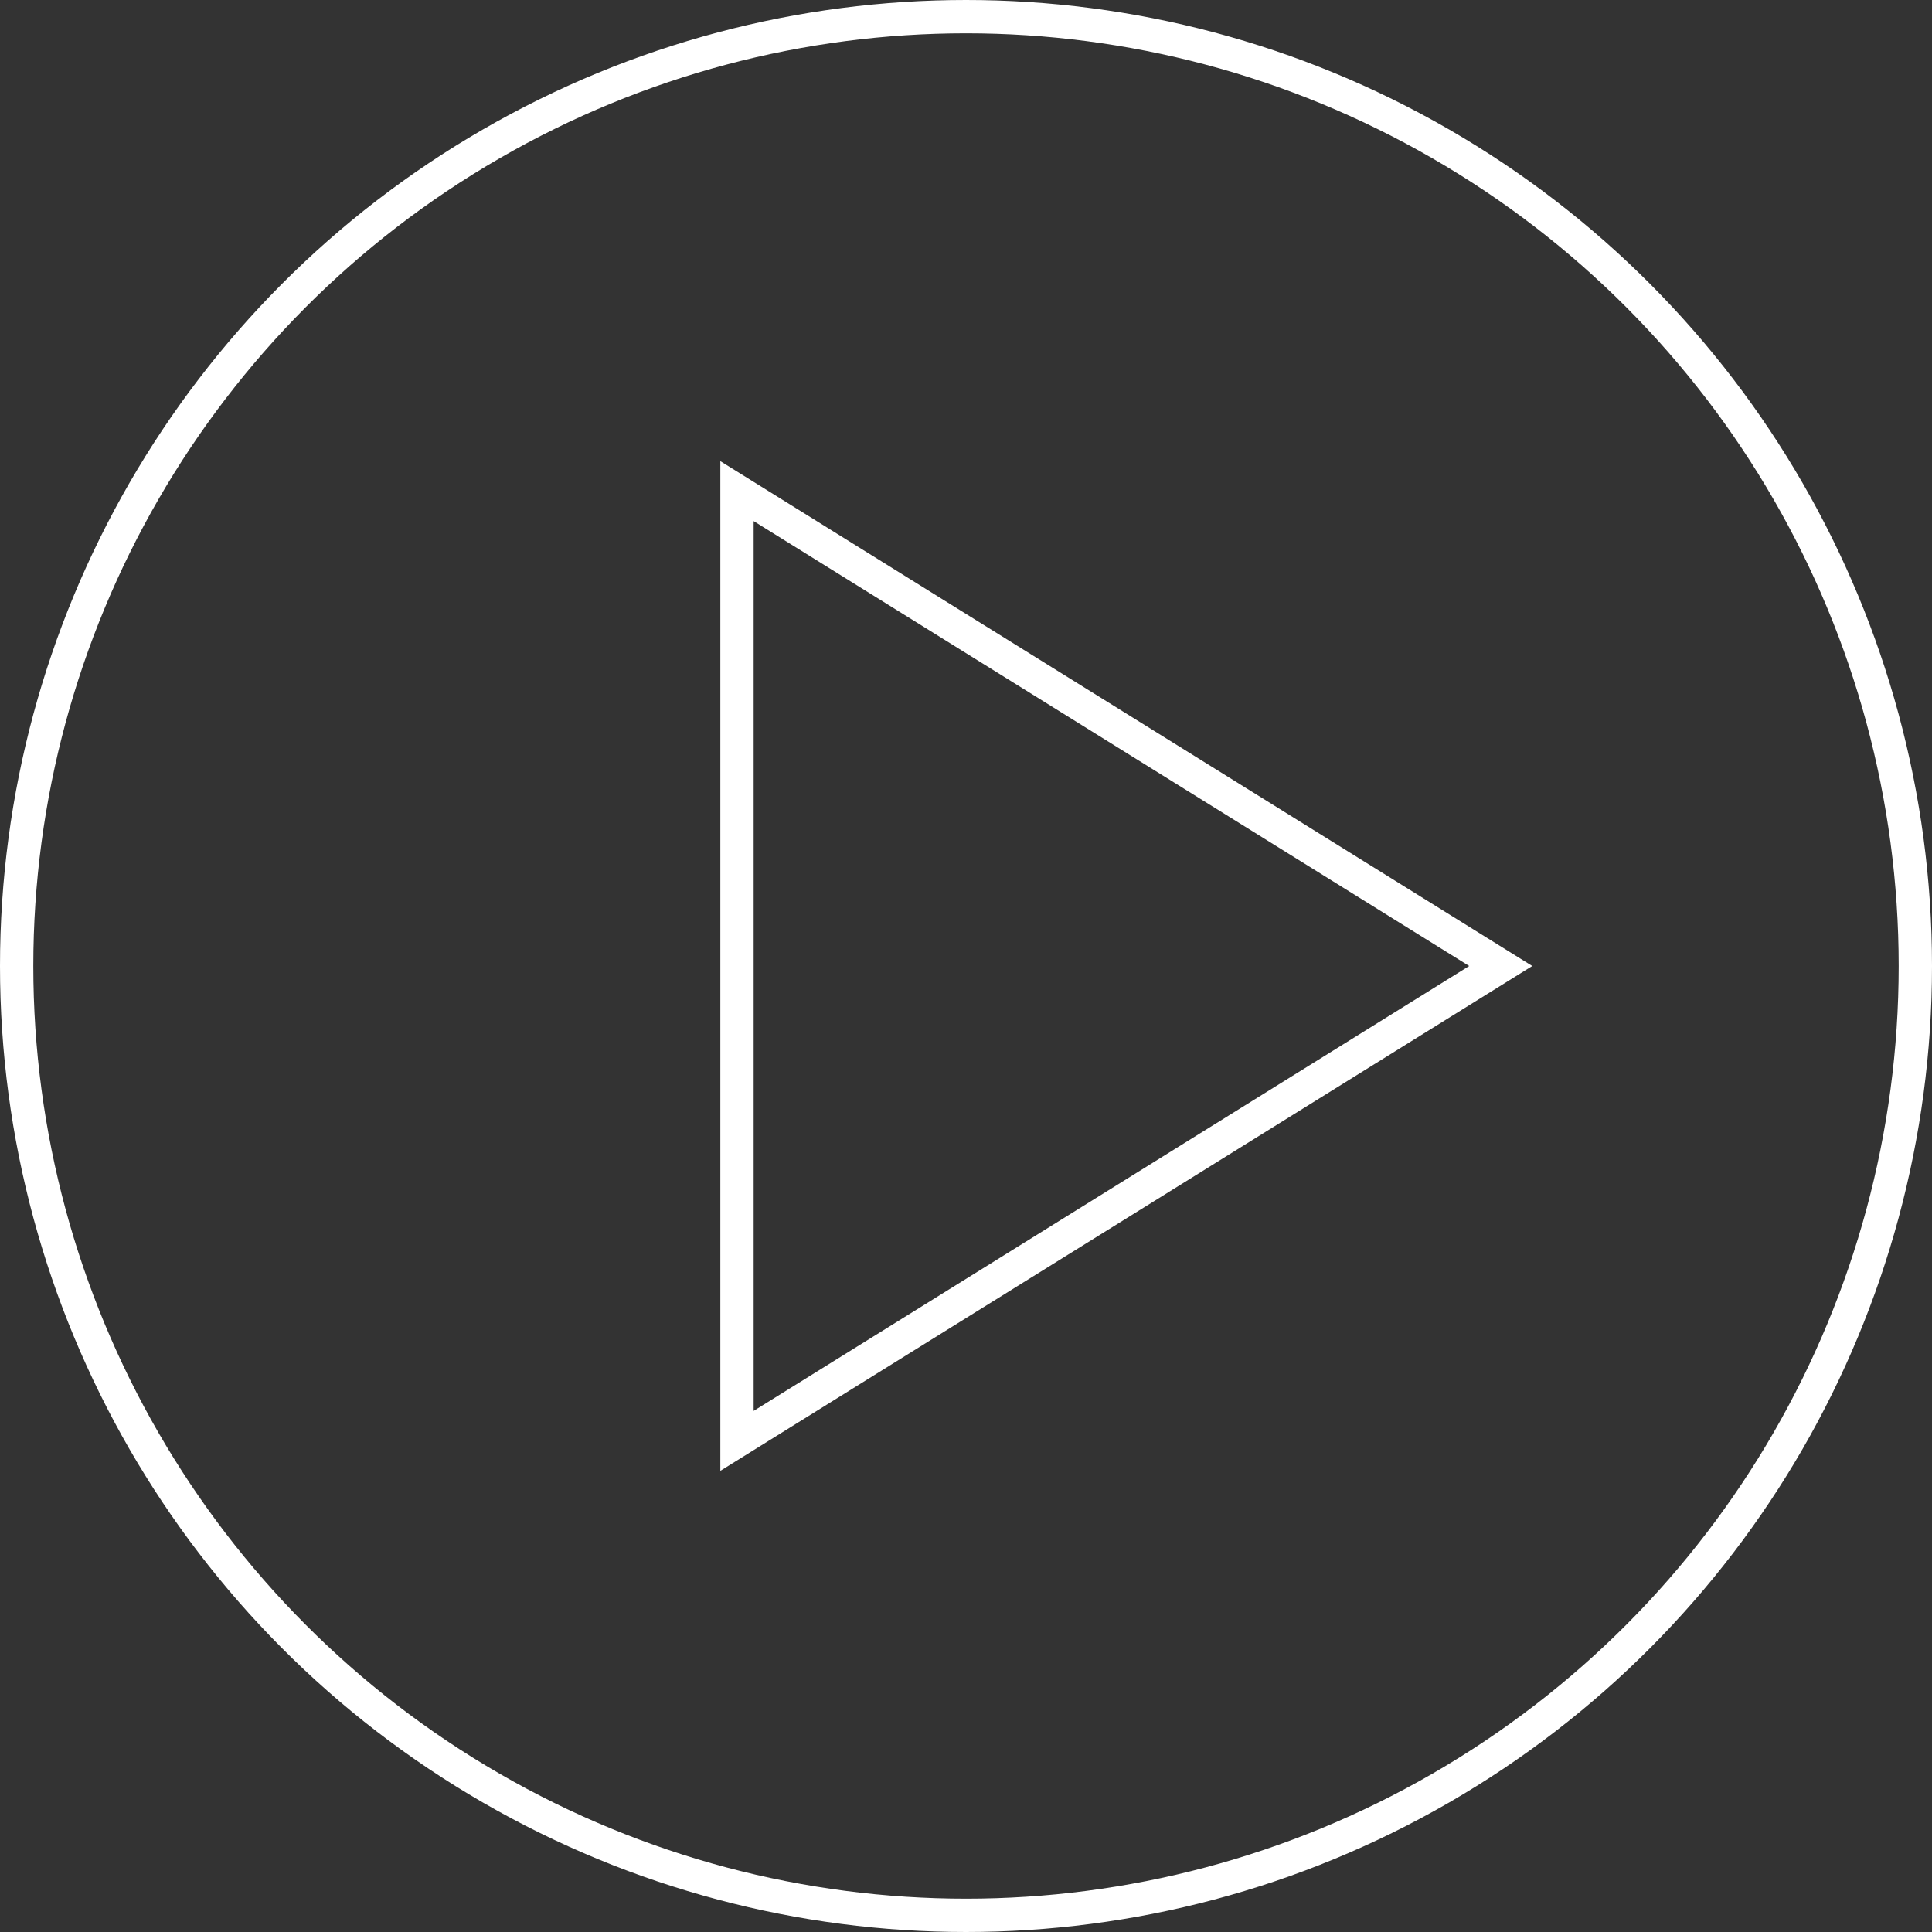 <?xml version="1.0" encoding="UTF-8"?> <svg xmlns="http://www.w3.org/2000/svg" width="116" height="116" viewBox="0 0 116 116" fill="none"><rect x="0" y="0" width="116" height="116" fill="#333333" stroke="none"/> <path d="M44.25 29.488L90.106 58L44.25 86.512L44.25 29.488Z" stroke="white" stroke-width="2"></path> <circle cx="58" cy="58" r="57" stroke="white" stroke-width="2"></circle> </svg> 
